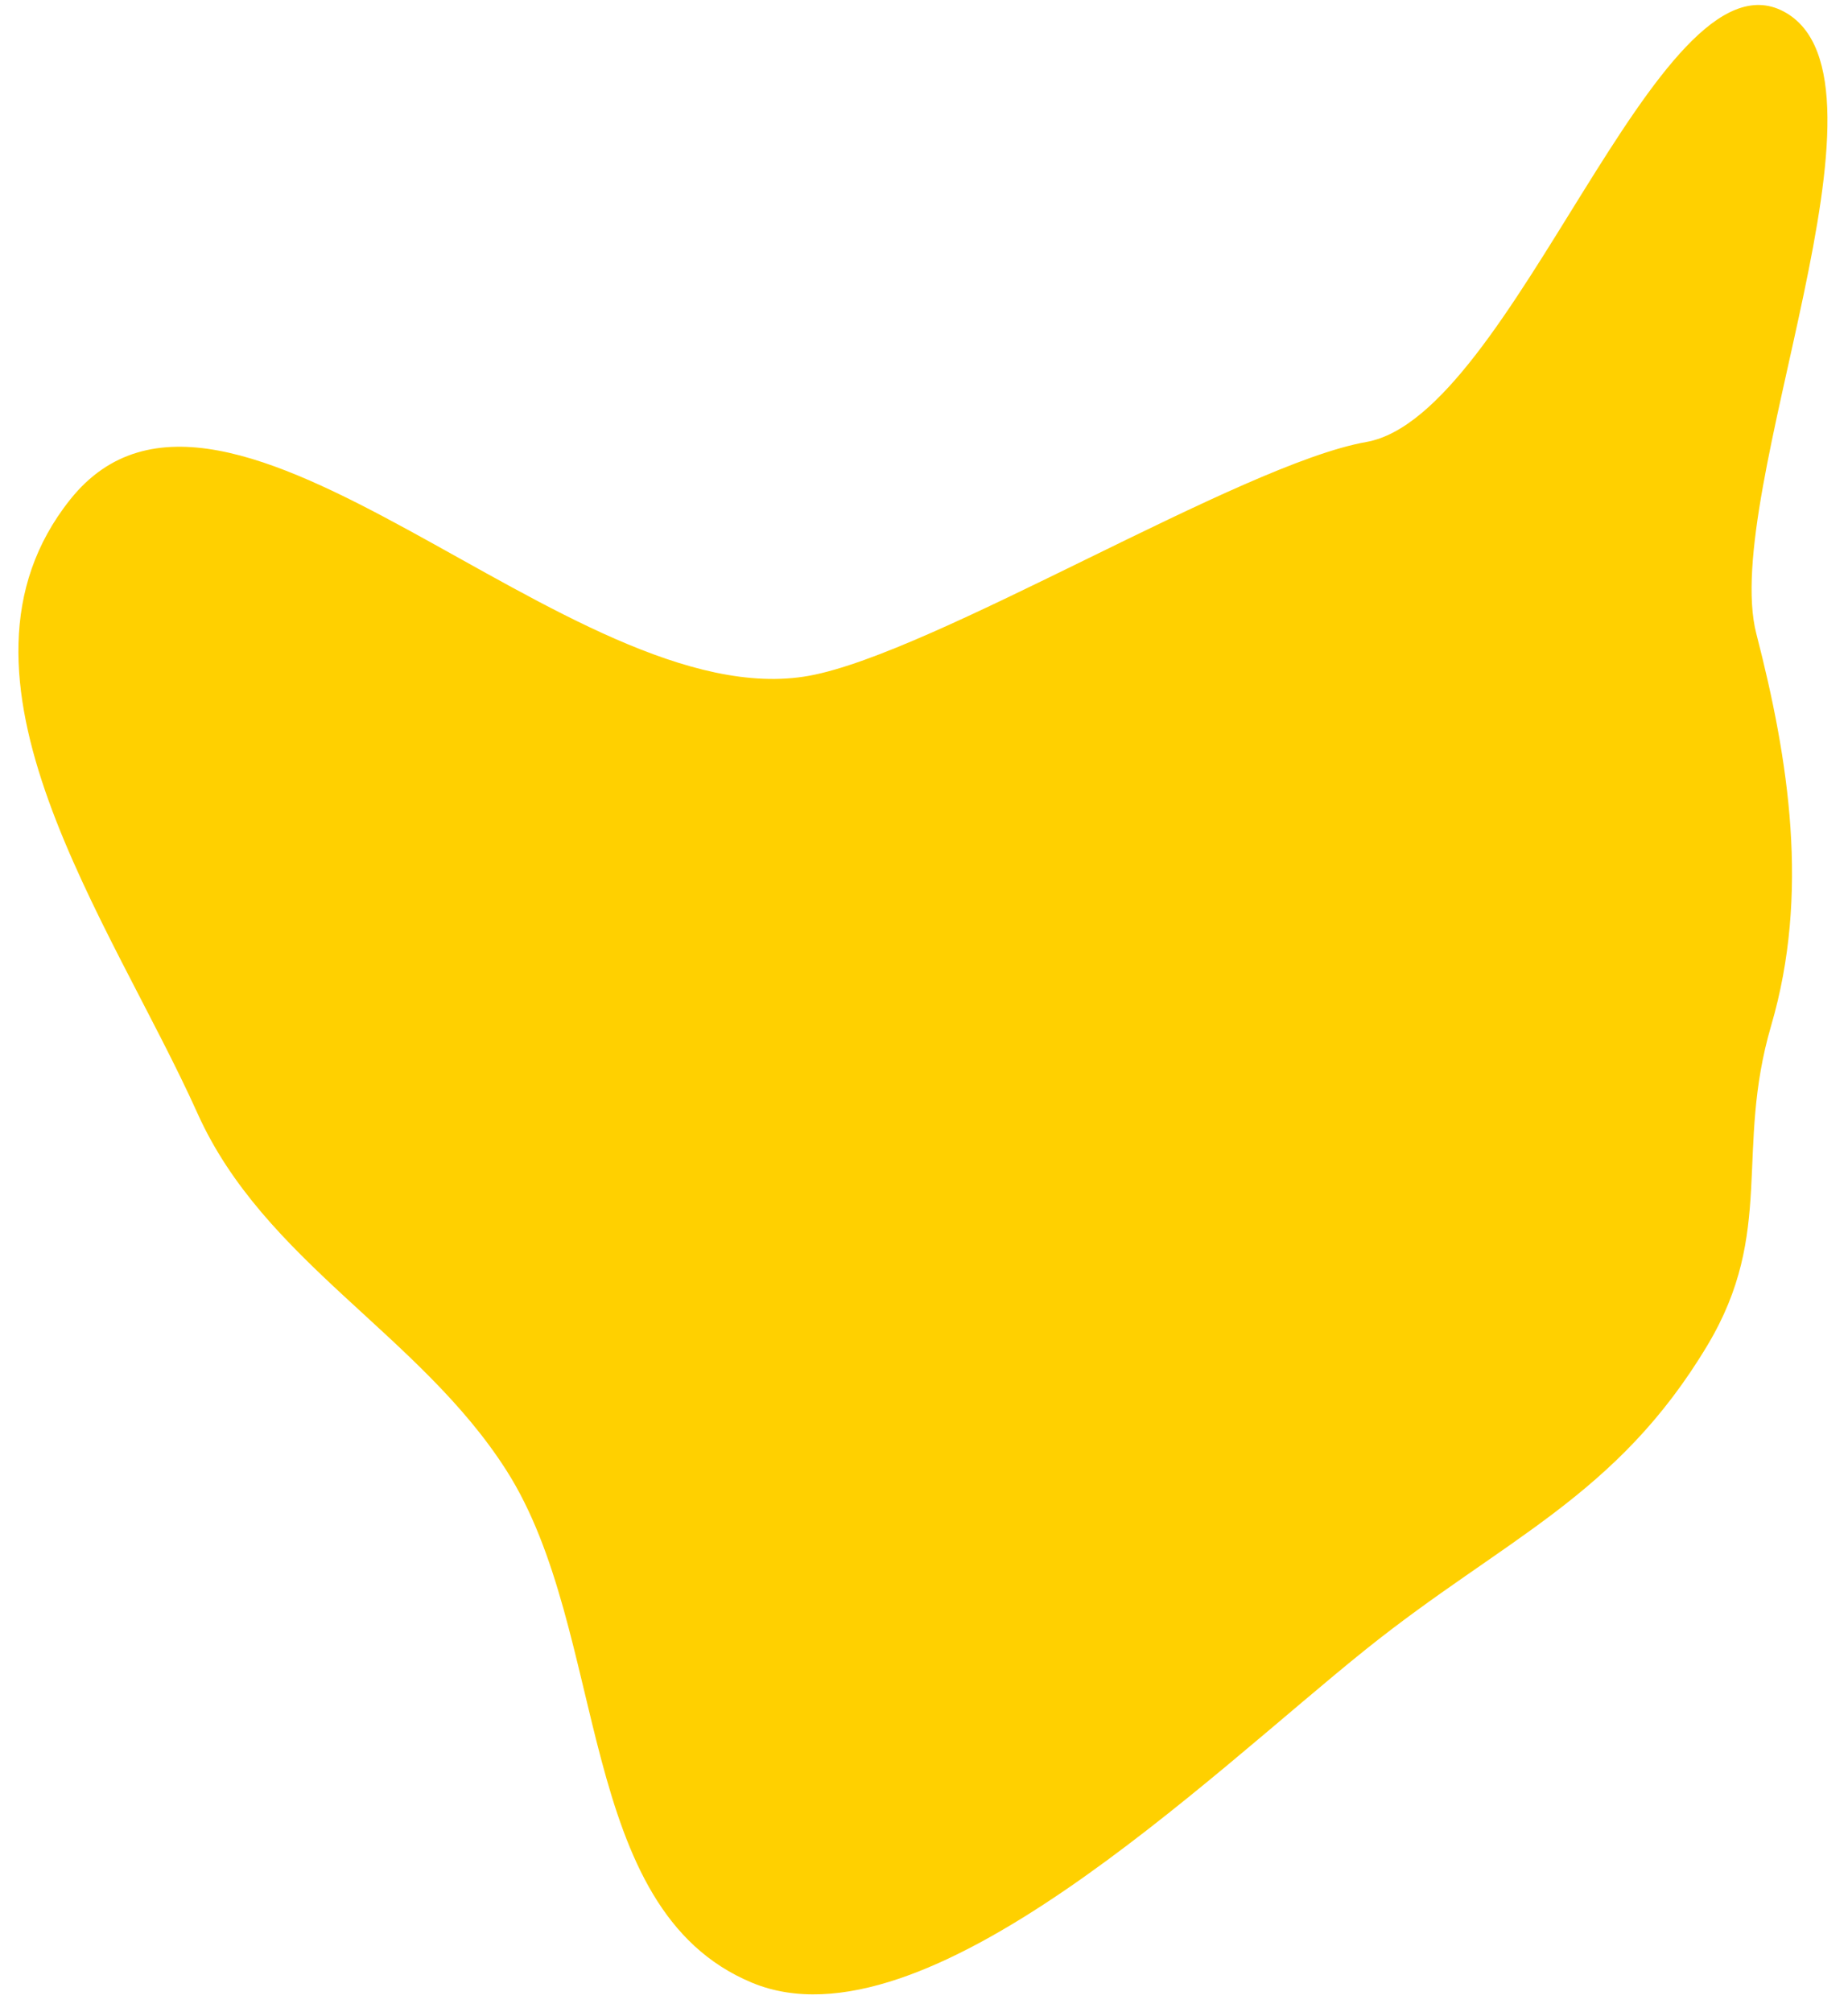 <?xml version="1.0" encoding="UTF-8"?> <svg xmlns="http://www.w3.org/2000/svg" width="79" height="86" viewBox="0 0 79 86" fill="none"> <path fill-rule="evenodd" clip-rule="evenodd" d="M72.999 57.5C69.124 63.987 64.306 65.772 58.406 70.499C51.644 75.916 39.544 87.842 32.142 84.761C24.545 81.598 26.063 69.784 21.649 62.862C17.939 57.044 11.293 53.941 8.443 47.597C4.766 39.413 -3.027 28.913 3.001 21.355C9.676 12.983 24.43 30.743 34.594 28.889C39.952 27.911 53.044 19.841 58.406 18.896C64.718 17.784 70.852 -2.371 76.249 0.491C81.639 3.349 73.523 21.055 75.081 27.092C76.48 32.514 77.361 38.221 75.715 43.846C74.149 49.195 75.897 52.647 72.999 57.5Z" fill="#FFD000"></path> </svg> 
